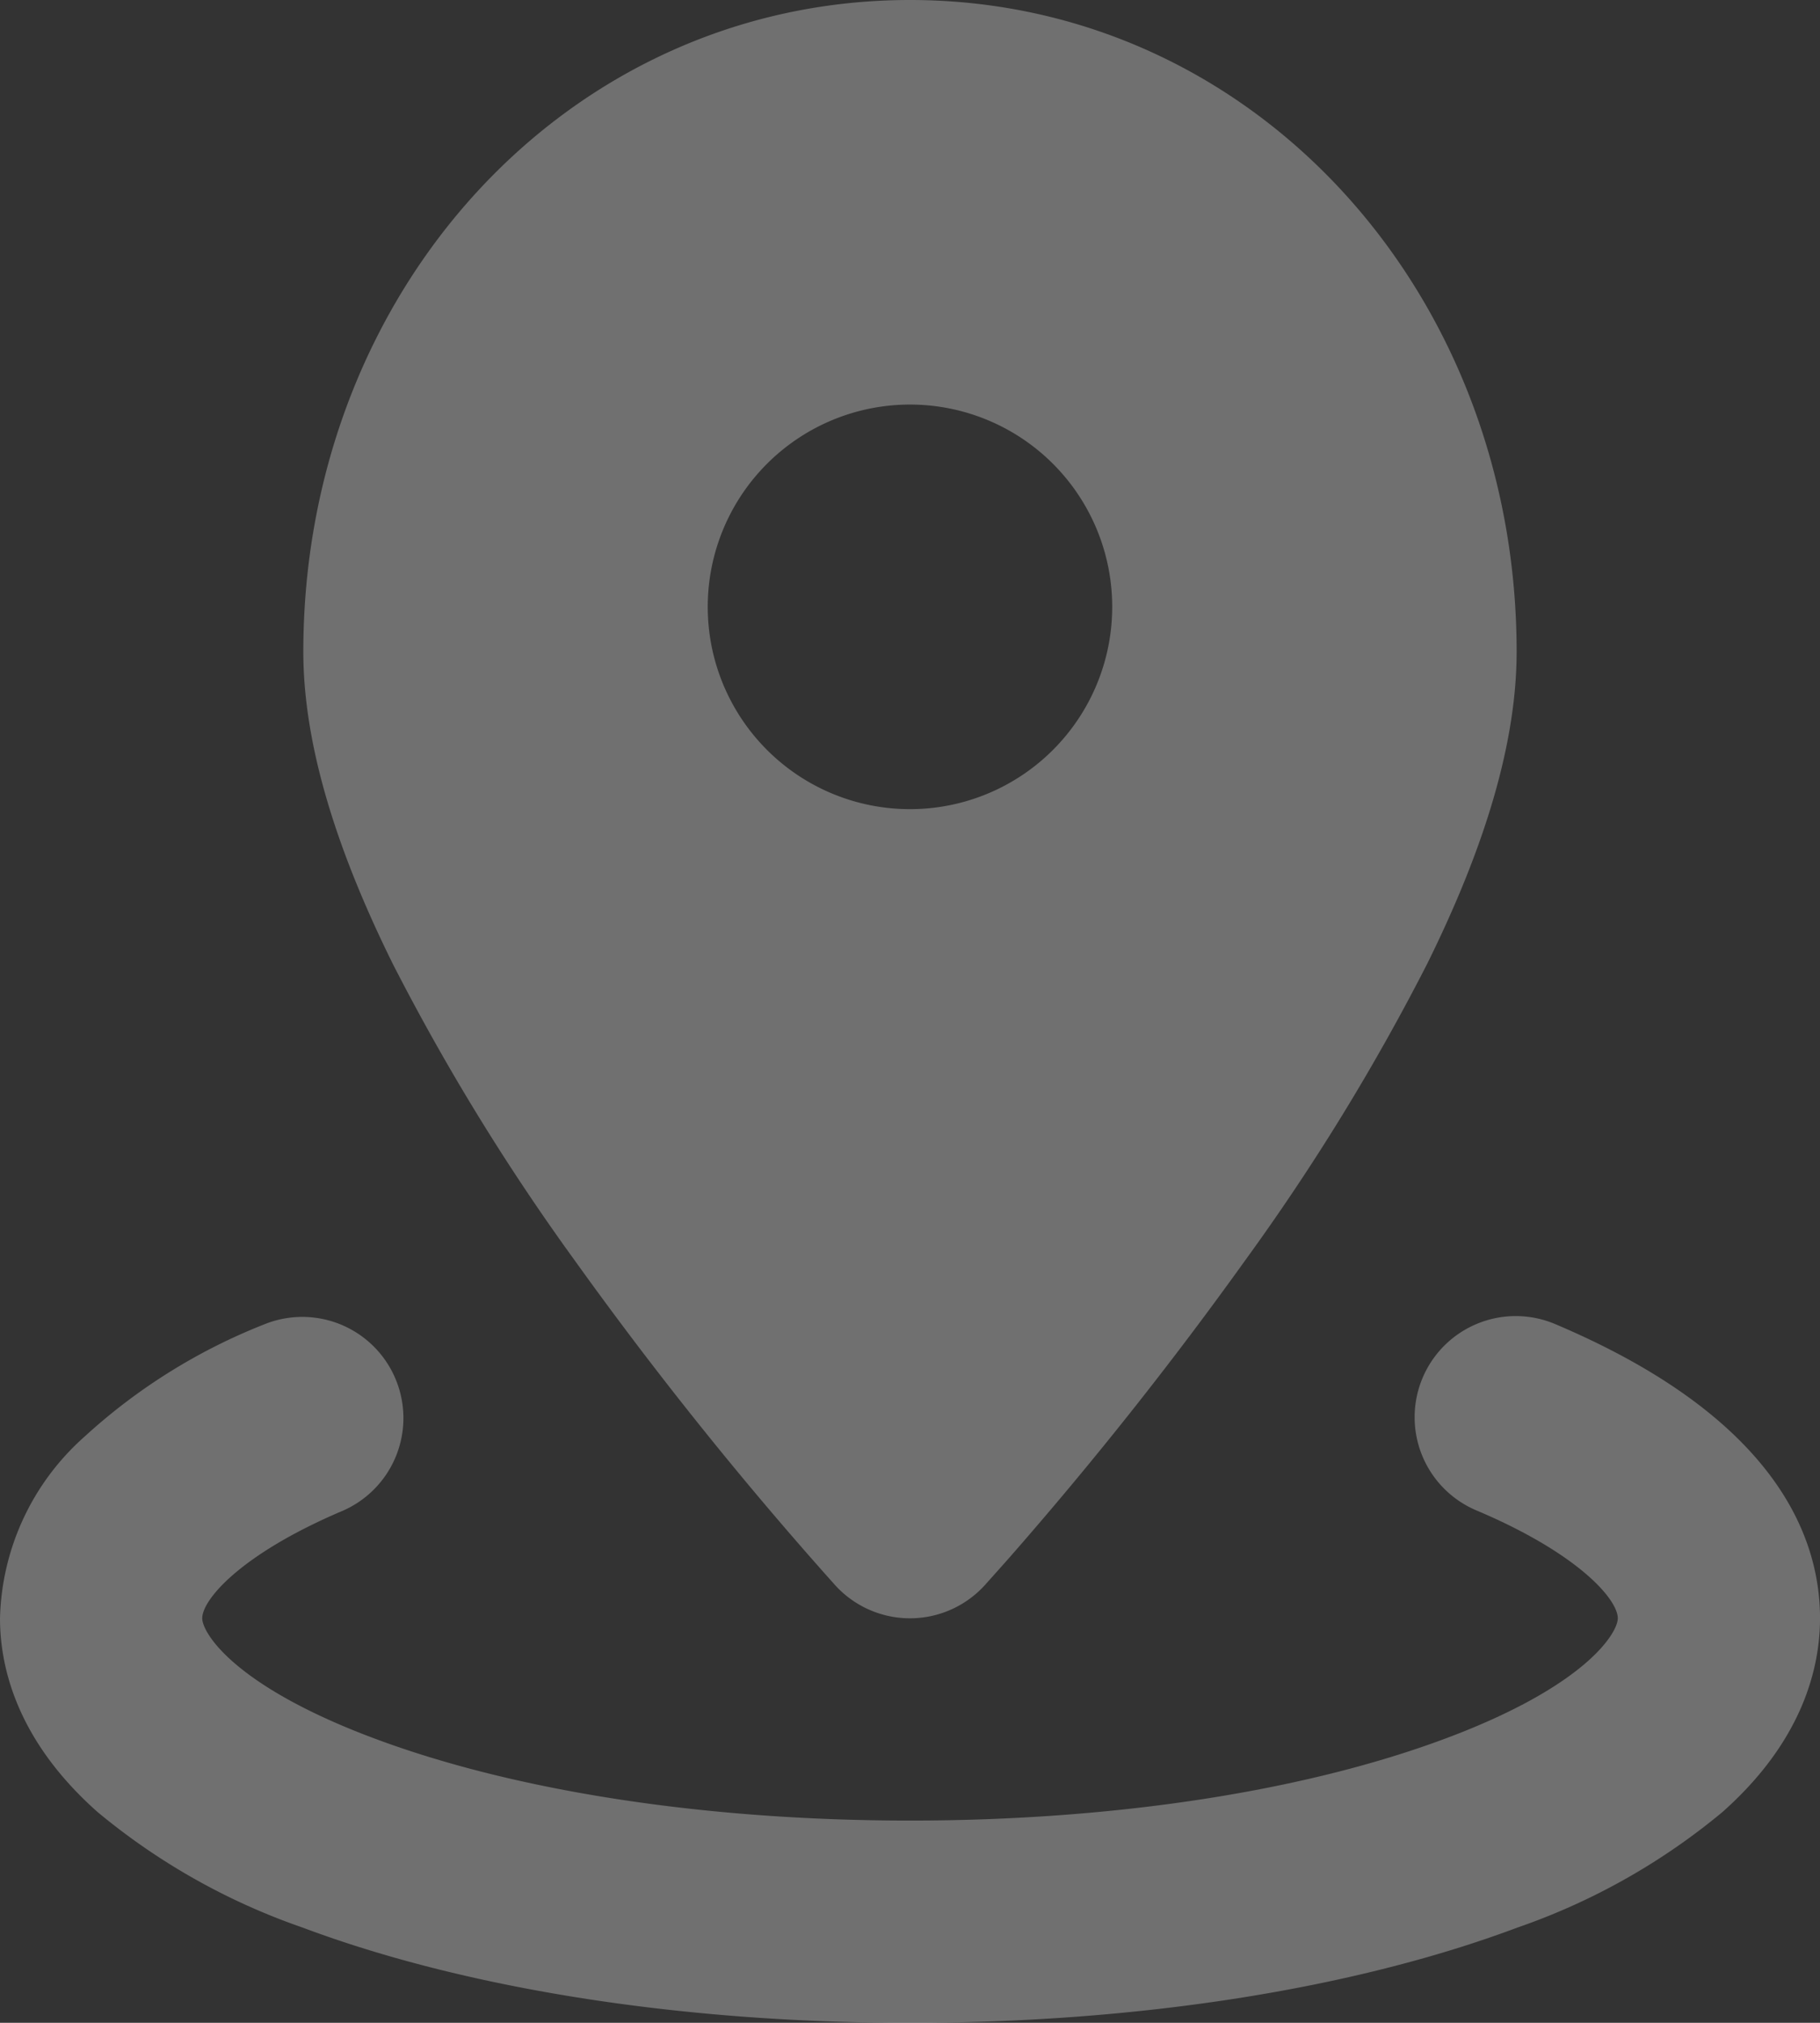 <svg xmlns="http://www.w3.org/2000/svg" xmlns:xlink="http://www.w3.org/1999/xlink" width="75.362" height="83.735" viewBox="0 0 75.362 83.735">
  <rect x="0" y="0" width="75.362" height="83.735" fill="#333333" stroke="none"/>
  <defs>
    <clipPath id="clip-path">
      <rect id="Rechteck_806" data-name="Rechteck 806" width="75.362" height="83.735" fill="#fff"/>
    </clipPath>
  </defs>
  <g id="Standorte-Icon" opacity="0.3">
    <g id="Gruppe_289" data-name="Gruppe 289" clip-path="url(#clip-path)">
      <path id="Pfad_914" data-name="Pfad 914" d="M64.439,434.192a4.187,4.187,0,1,0-3.274,7.707c4.243,1.8,5.824,3.688,5.824,4.453,0,.6-1.3,2.79-7.094,4.962-5.868,2.2-13.757,3.412-22.214,3.412s-16.346-1.212-22.213-3.412c-5.791-2.171-7.094-4.364-7.094-4.962,0-.767,1.58-2.653,5.821-4.452a4.187,4.187,0,0,0-3.269-7.709A24.081,24.081,0,0,0,3.5,438.833,10.38,10.38,0,0,0,0,446.352c0,2.025.7,5.061,4.042,8.022a27.126,27.126,0,0,0,8.486,4.78c6.784,2.544,15.717,3.945,25.153,3.945s18.369-1.4,25.154-3.945a27.125,27.125,0,0,0,8.486-4.78c3.341-2.962,4.042-6,4.042-8.022,0-3.43-1.895-8.324-10.923-12.16" transform="translate(0 -379.363)" fill="#fff" fill-rule="evenodd"/>
      <path id="Pfad_915" data-name="Pfad 915" d="M111.241,52.18a159.746,159.746,0,0,0,10.53,13.159l.188.209.05.059.021.021a4.187,4.187,0,0,0,5.915.265q.138-.126.265-.265l.021-.021.05-.059.188-.209.695-.779q5.218-5.943,9.831-12.38a92.348,92.348,0,0,0,7.54-12.28c2.051-4.145,3.705-8.7,3.705-12.92C150.241,12.02,139.28,0,125.121,0S100,12.016,100,26.98c0,4.216,1.654,8.775,3.705,12.92a93.21,93.21,0,0,0,7.536,12.28m13.879-35.433a8.374,8.374,0,1,1-8.374,8.374,8.374,8.374,0,0,1,8.374-8.374" transform="translate(-87.44)" fill="#fff" fill-rule="evenodd"/>
    </g>
  </g>
</svg>
